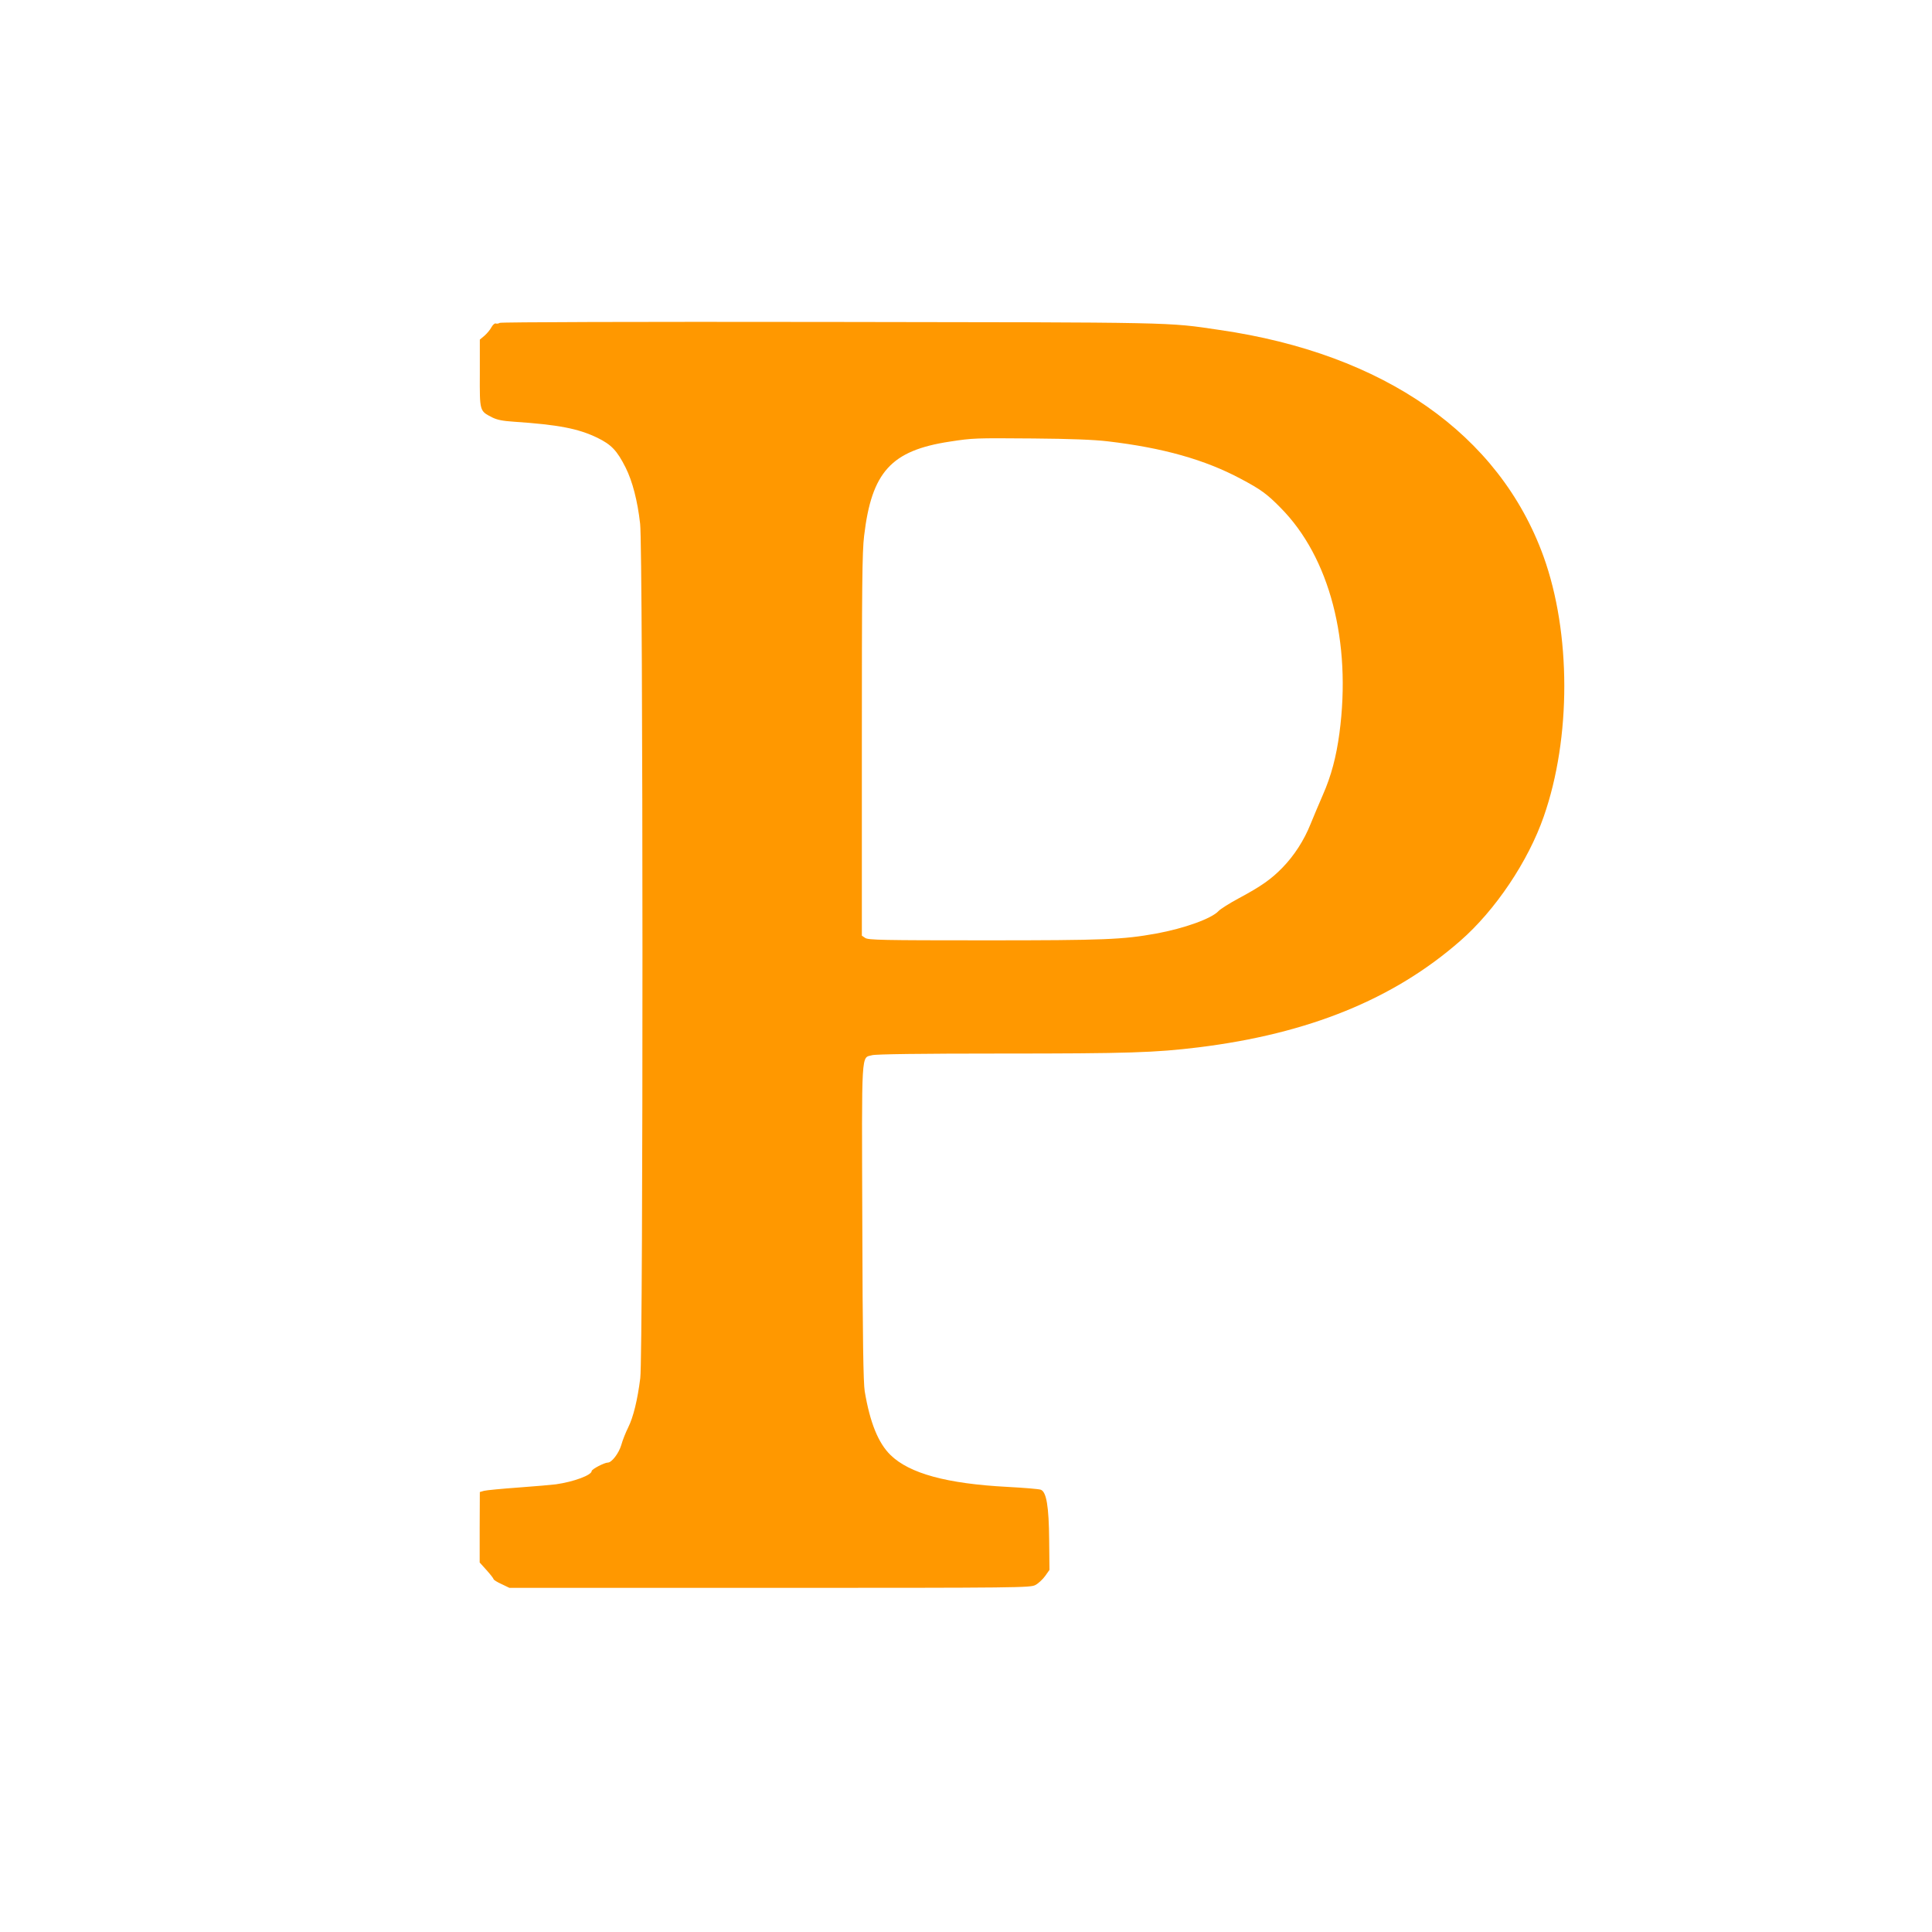<?xml version="1.0" standalone="no"?>
<!DOCTYPE svg PUBLIC "-//W3C//DTD SVG 20010904//EN"
 "http://www.w3.org/TR/2001/REC-SVG-20010904/DTD/svg10.dtd">
<svg version="1.0" xmlns="http://www.w3.org/2000/svg"
 width="1280pt" height="1280pt" viewBox="0 0 1280 1280"
 preserveAspectRatio="xMidYMid meet">
<g transform="translate(0,1280) scale(0.1,-0.1)"
fill="#ff9800" stroke="none">
<path d="M3311 10661 c-8 -5 -20 -7 -27 -4 -7 2 -19 -9 -28 -25 -8 -16 -29
-41 -46 -56 l-31 -26 0 -224 c-1 -253 -2 -248 81 -291 34 -17 70 -24 145 -29
295 -20 425 -45 552 -106 94 -46 131 -85 188 -198 45 -90 79 -220 96 -372 20
-167 21 -5502 1 -5660 -18 -144 -46 -259 -80 -327 -16 -32 -37 -84 -46 -117
-16 -54 -63 -116 -89 -116 -23 0 -107 -44 -107 -56 0 -27 -118 -71 -237 -88
-24 -3 -134 -13 -245 -21 -112 -8 -216 -18 -231 -22 l-28 -8 -1 -234 0 -233
46 -51 c25 -28 46 -55 46 -59 0 -5 24 -20 53 -33 l52 -25 1725 0 c1661 0 1727
1 1760 19 19 10 48 37 64 59 l29 41 -2 198 c-2 223 -18 318 -55 333 -12 5
-111 13 -222 19 -401 21 -649 89 -774 211 -81 79 -136 214 -171 422 -9 54 -14
342 -16 1115 -4 1164 -8 1092 65 1112 24 7 320 11 857 11 842 0 1019 6 1305
41 730 90 1293 319 1734 705 233 203 451 528 554 825 182 521 181 1216 -2
1723 -293 809 -1055 1342 -2146 1500 -352 52 -257 50 -2585 53 -1300 2 -2176
-1 -2184 -6z m4029 -785 c365 -43 642 -121 880 -248 132 -70 174 -100 265
-193 324 -327 470 -885 389 -1493 -21 -156 -54 -282 -110 -409 -26 -59 -62
-146 -81 -192 -43 -108 -109 -210 -186 -289 -75 -77 -140 -123 -289 -203 -62
-33 -123 -72 -135 -85 -46 -50 -227 -115 -413 -149 -222 -40 -338 -45 -1135
-45 -681 0 -773 2 -793 16 l-22 15 0 1262 c0 1048 2 1283 15 1387 50 423 179
565 566 624 156 24 166 24 554 21 247 -2 402 -8 495 -19z"/>
</g>
</svg>
